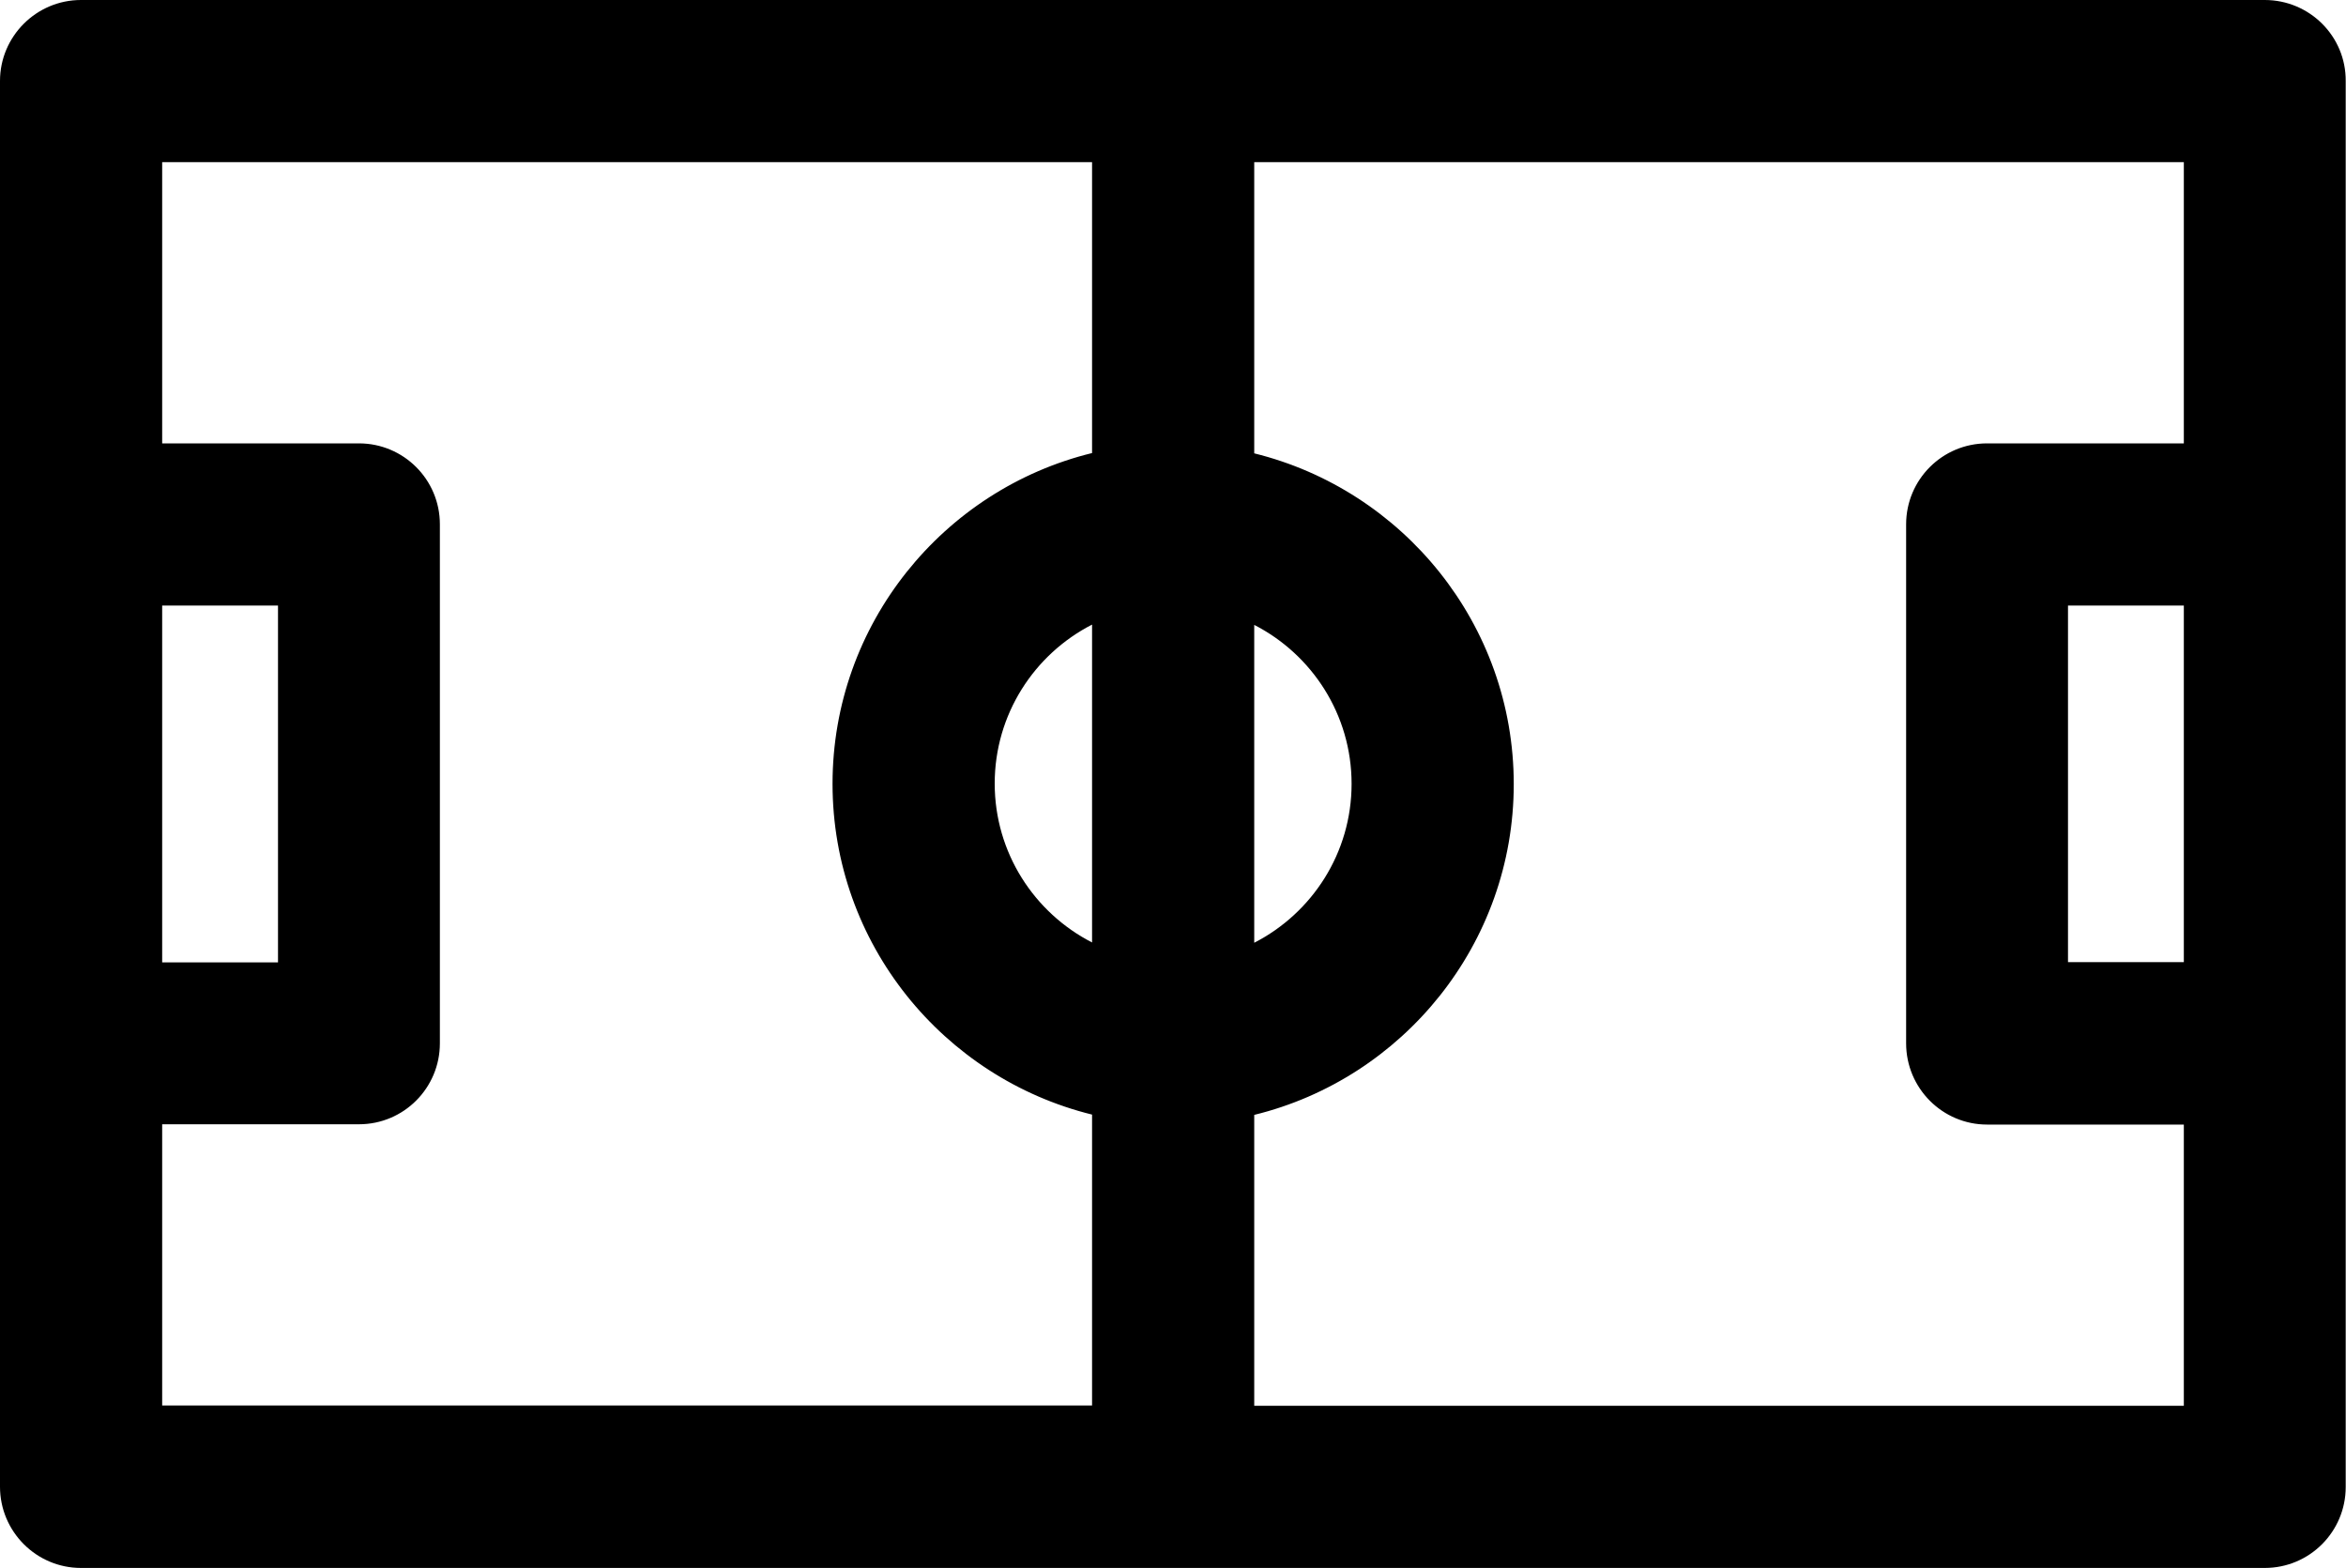 <?xml version="1.0" encoding="utf-8"?>
<svg version="1.1" xmlns="http://www.w3.org/2000/svg" xmlns:xlink="http://www.w3.org/1999/xlink" x="0px" y="0px"
	 width="800px" height="534.6px" viewBox="0 0 800 534.6" enable-background="new 0 0 800 534.6" xml:space="preserve">
<g>
	<g>
		<path d="M772.3,0H27.6C12.4,0,0,12.4,0,27.6v151.2v177v151.2c0,15.3,12.4,27.7,27.6,27.7h744.7c15.3,0,27.6-12.4,27.6-27.6V355.8
			v-177V27.6C800,12.4,787.6,0,772.3,0z M427.7,213.1c19.7,10.1,33.2,30.6,33.2,54.2c0,23.6-13.5,44.1-33.2,54.2L427.7,213.1
			L427.7,213.1z M55.3,206.5h39.5v121.7H55.3V206.5z M372.4,321.4c-19.7-10.1-33.2-30.6-33.2-54.2s13.5-44.1,33.2-54.2V321.4z
			 M372.4,154.5c-50.7,12.4-88.5,58.3-88.5,112.8s37.8,100.3,88.5,112.8v99.2H55.3v-95.9h67.1c15.3,0,27.6-12.4,27.6-27.6v-177
			c0-15.3-12.4-27.6-27.6-27.6H55.3V55.3h317.1V154.5z M744.7,328.1h-39.5V206.5h39.5V328.1z M744.7,151.2h-67.1
			c-15.3,0-27.6,12.4-27.6,27.6v177c0,15.3,12.4,27.7,27.6,27.7h67.1v95.9h-317v-99.2c50.7-12.4,88.5-58.3,88.5-112.8
			s-37.8-100.3-88.5-112.8V55.3h317L744.7,151.2L744.7,151.2z"/>
	</g>
</g>
</svg>
